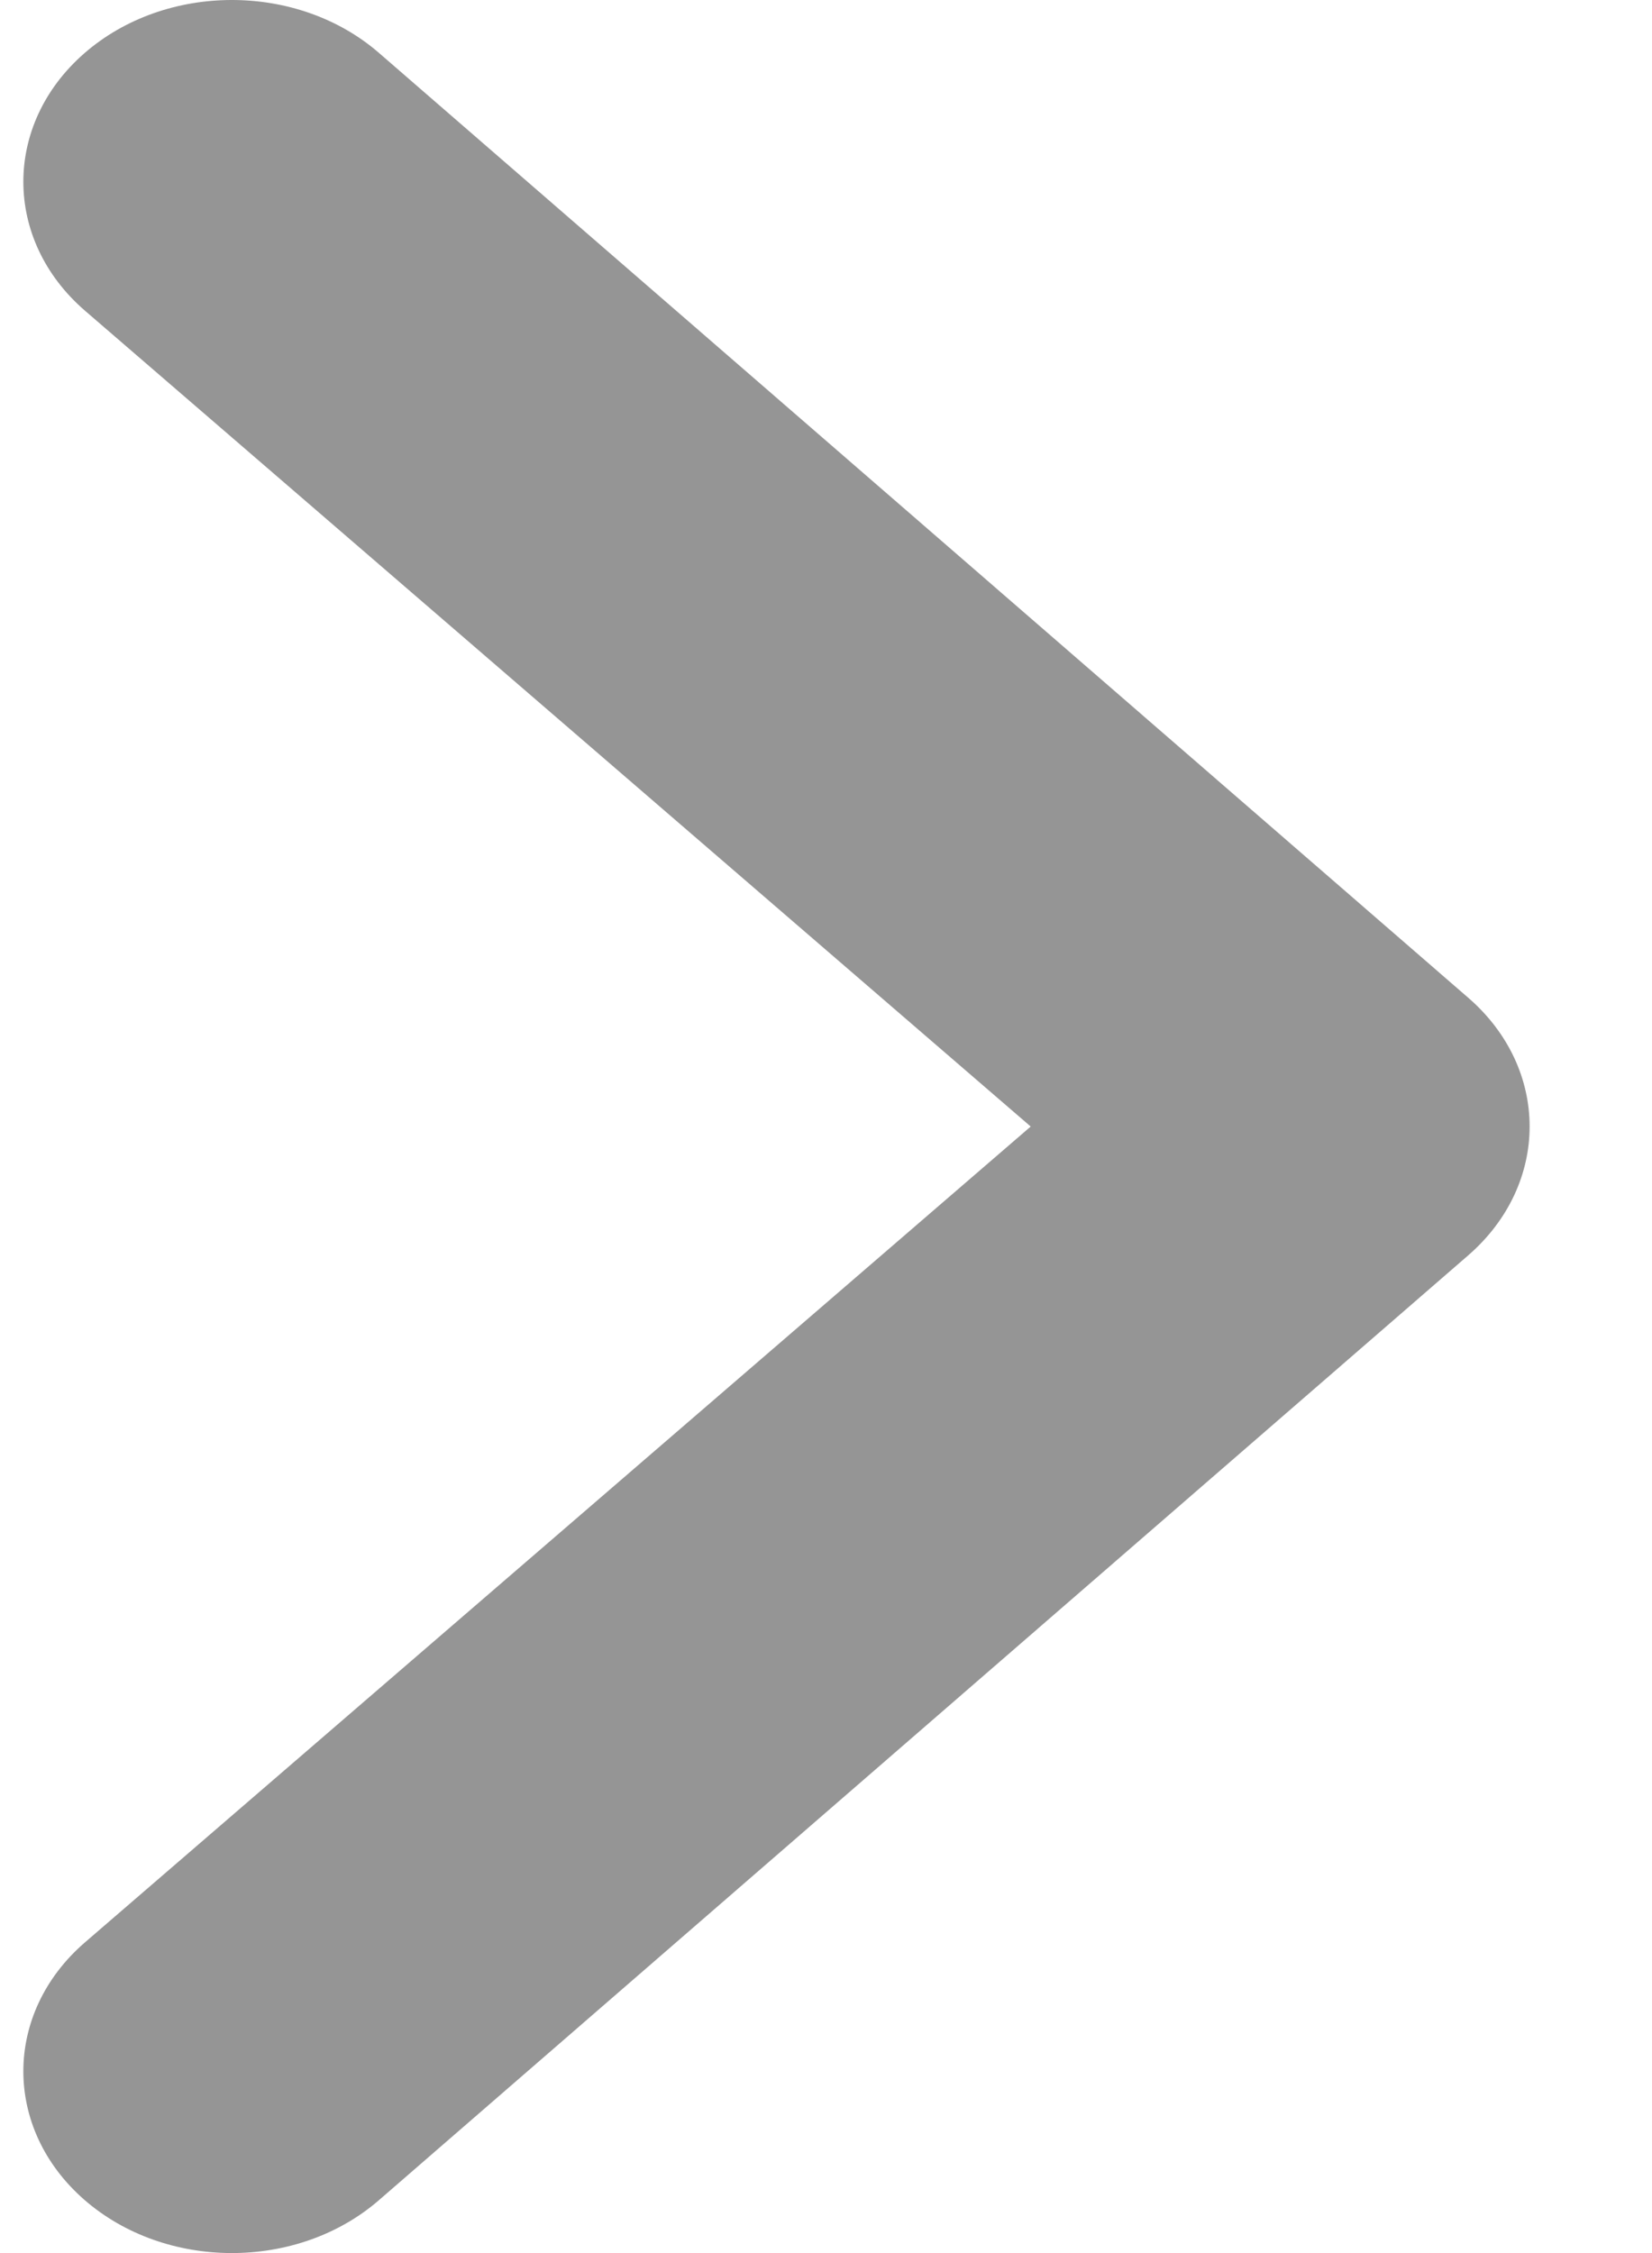 <?xml version="1.0" encoding="UTF-8"?>
<svg xmlns="http://www.w3.org/2000/svg" xmlns:xlink="http://www.w3.org/1999/xlink" width="11px" height="15px" viewBox="0 0 11 15" version="1.1">
  <title>Path</title>
  <g id="UI" stroke="none" stroke-width="1" fill="none" fill-rule="evenodd">
    <g id="Article" transform="translate(-554, -2168)" fill="#959595" fill-rule="nonzero">
      <path d="M563.778,2174.644 L556.523,2168.352 C555.98,2167.881 555.101,2167.883 554.56,2168.356 C554.019,2168.83 554.021,2169.596 554.564,2170.067 L560.863,2175.5 L554.564,2180.933 C554.021,2181.404 554.019,2182.17 554.56,2182.644 C555.101,2183.117 555.98,2183.119 556.523,2182.648 L563.777,2176.357 C564.322,2175.883 564.32,2175.115 563.778,2174.644 Z" id="Path"></path>
    </g>
  </g>
</svg>
